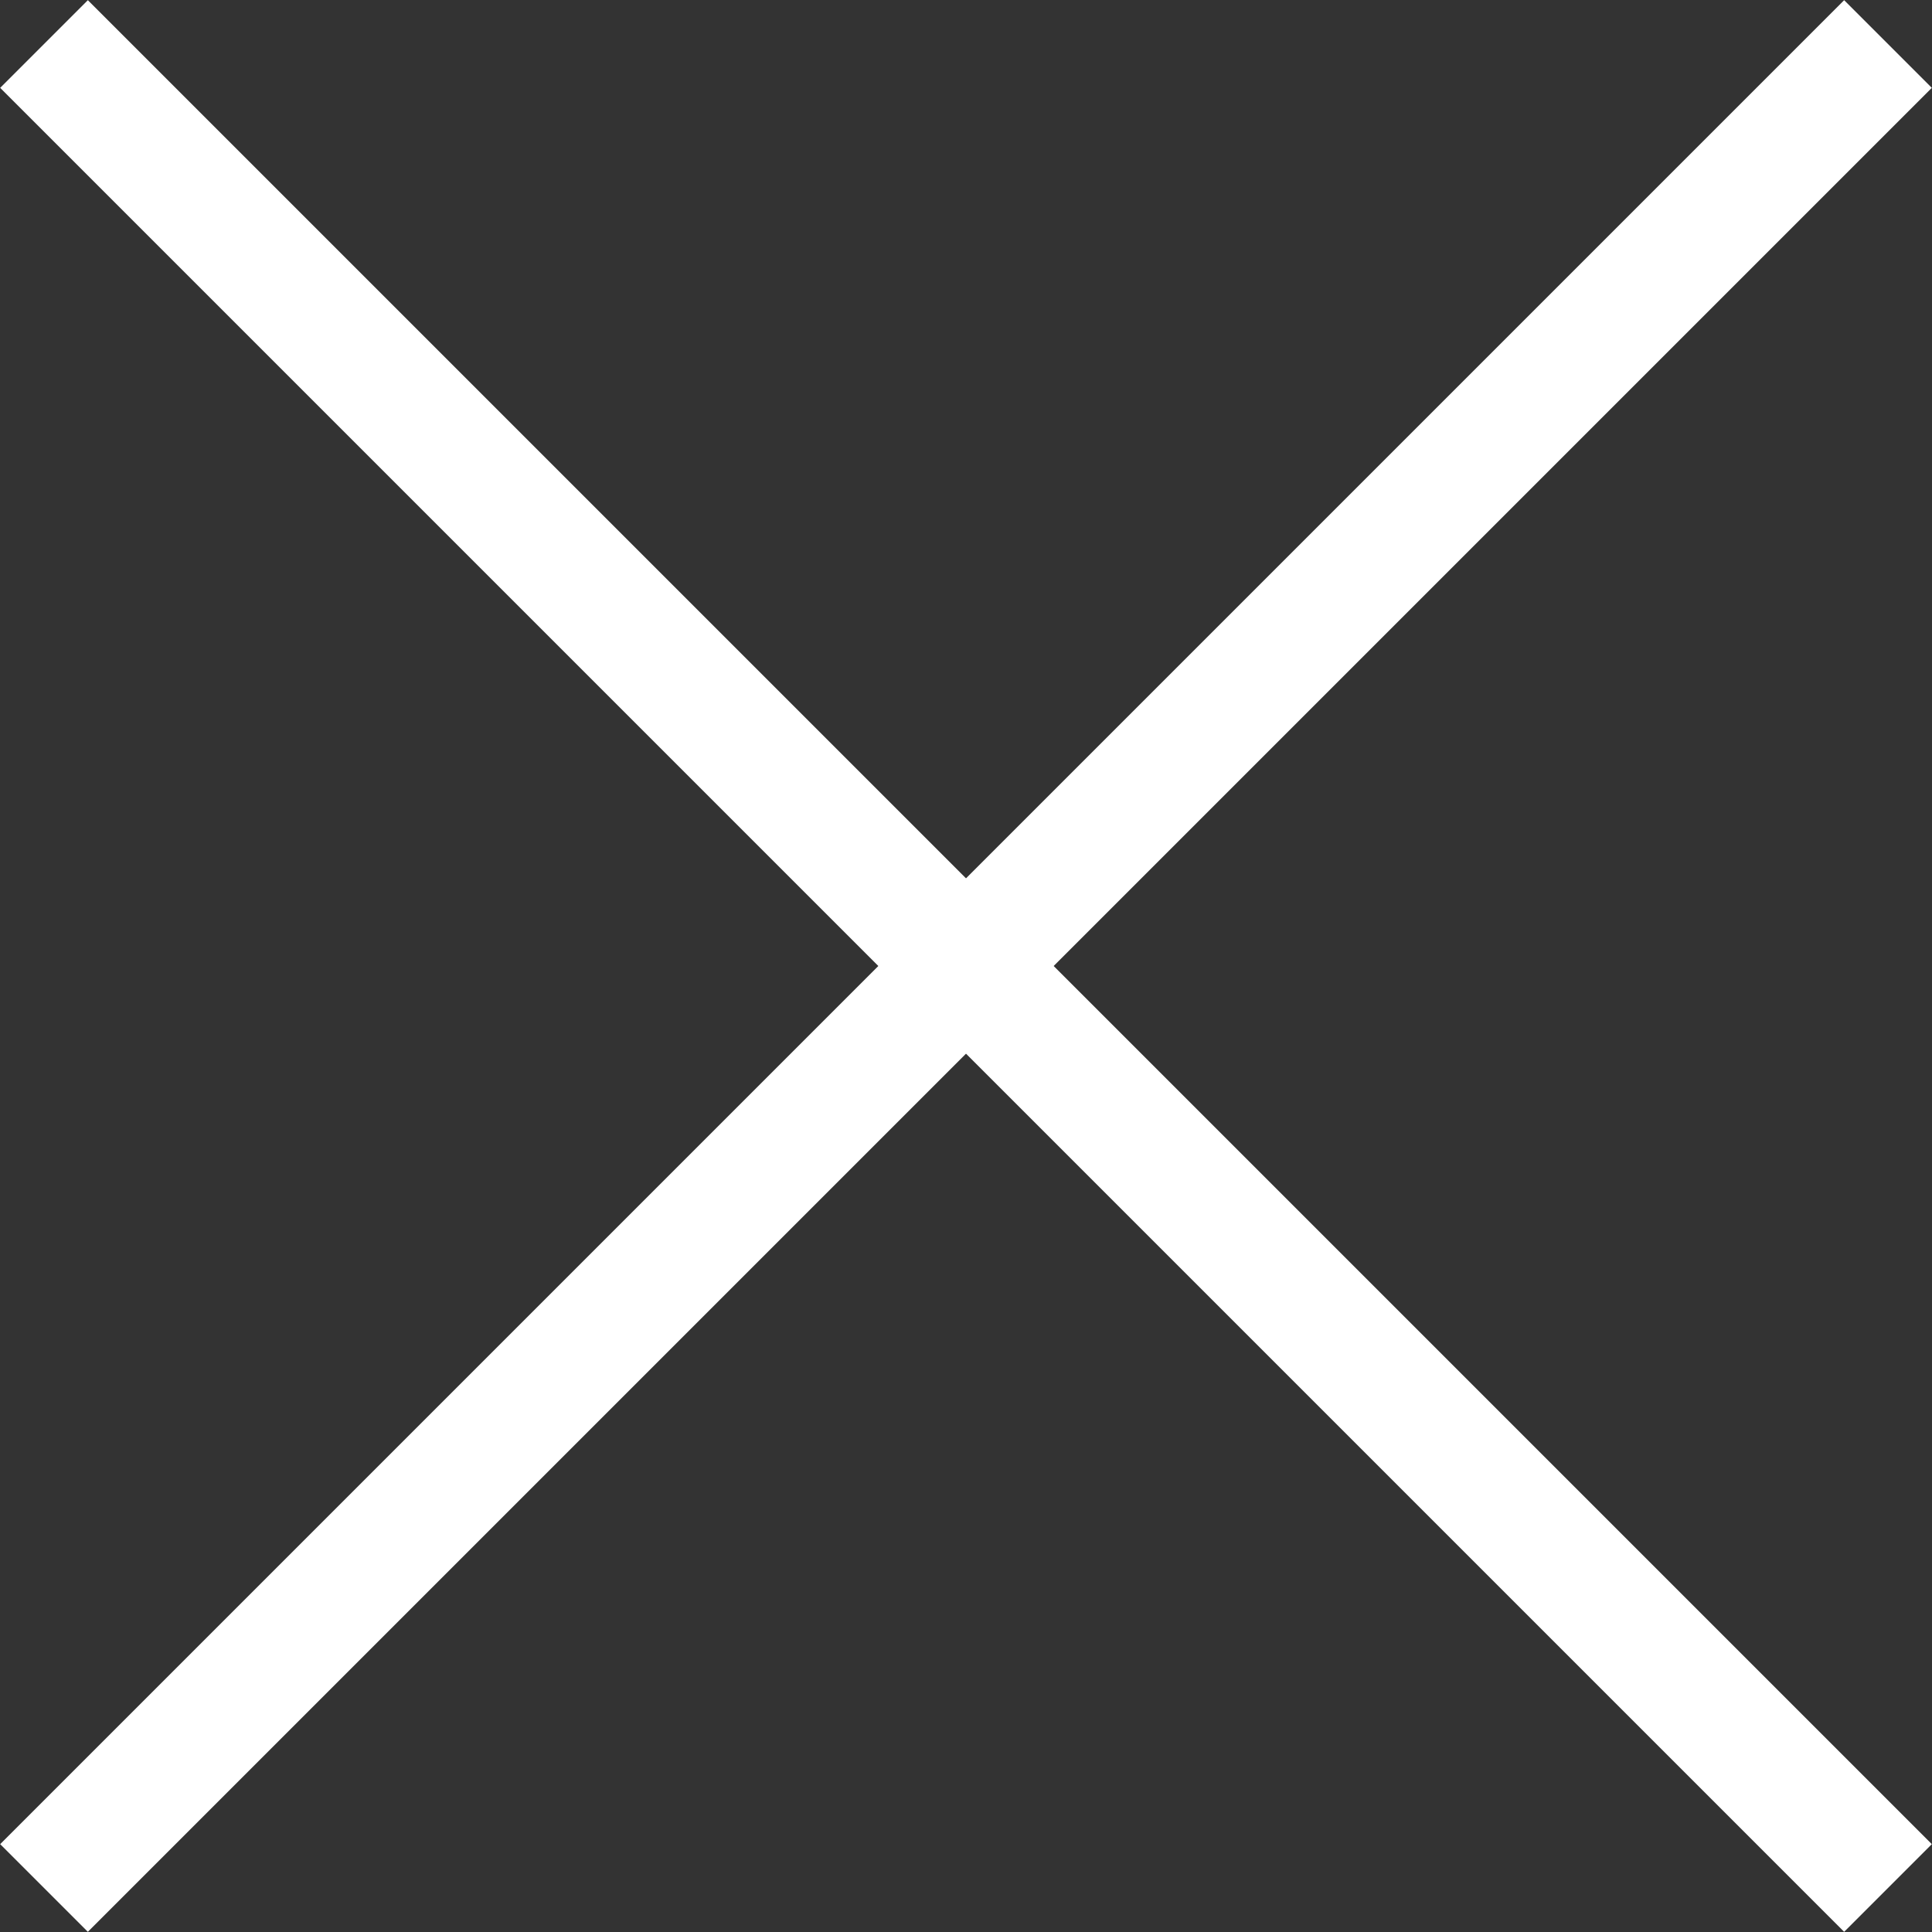 <svg id="图层_1" data-name="图层 1" xmlns="http://www.w3.org/2000/svg" viewBox="0 0 31.16 31.16"><rect x="0" y="0" width="31.16" height="31.16" fill="#333333" stroke="none"/><defs><style>.cls-1{fill:none;stroke:#fff;stroke-miterlimit:10;stroke-width:2px;}</style></defs><title>close</title><line class="cls-1" x1="0.71" y1="0.71" x2="30.45" y2="30.45"/><line class="cls-1" x1="30.45" y1="0.71" x2="0.71" y2="30.45"/></svg>